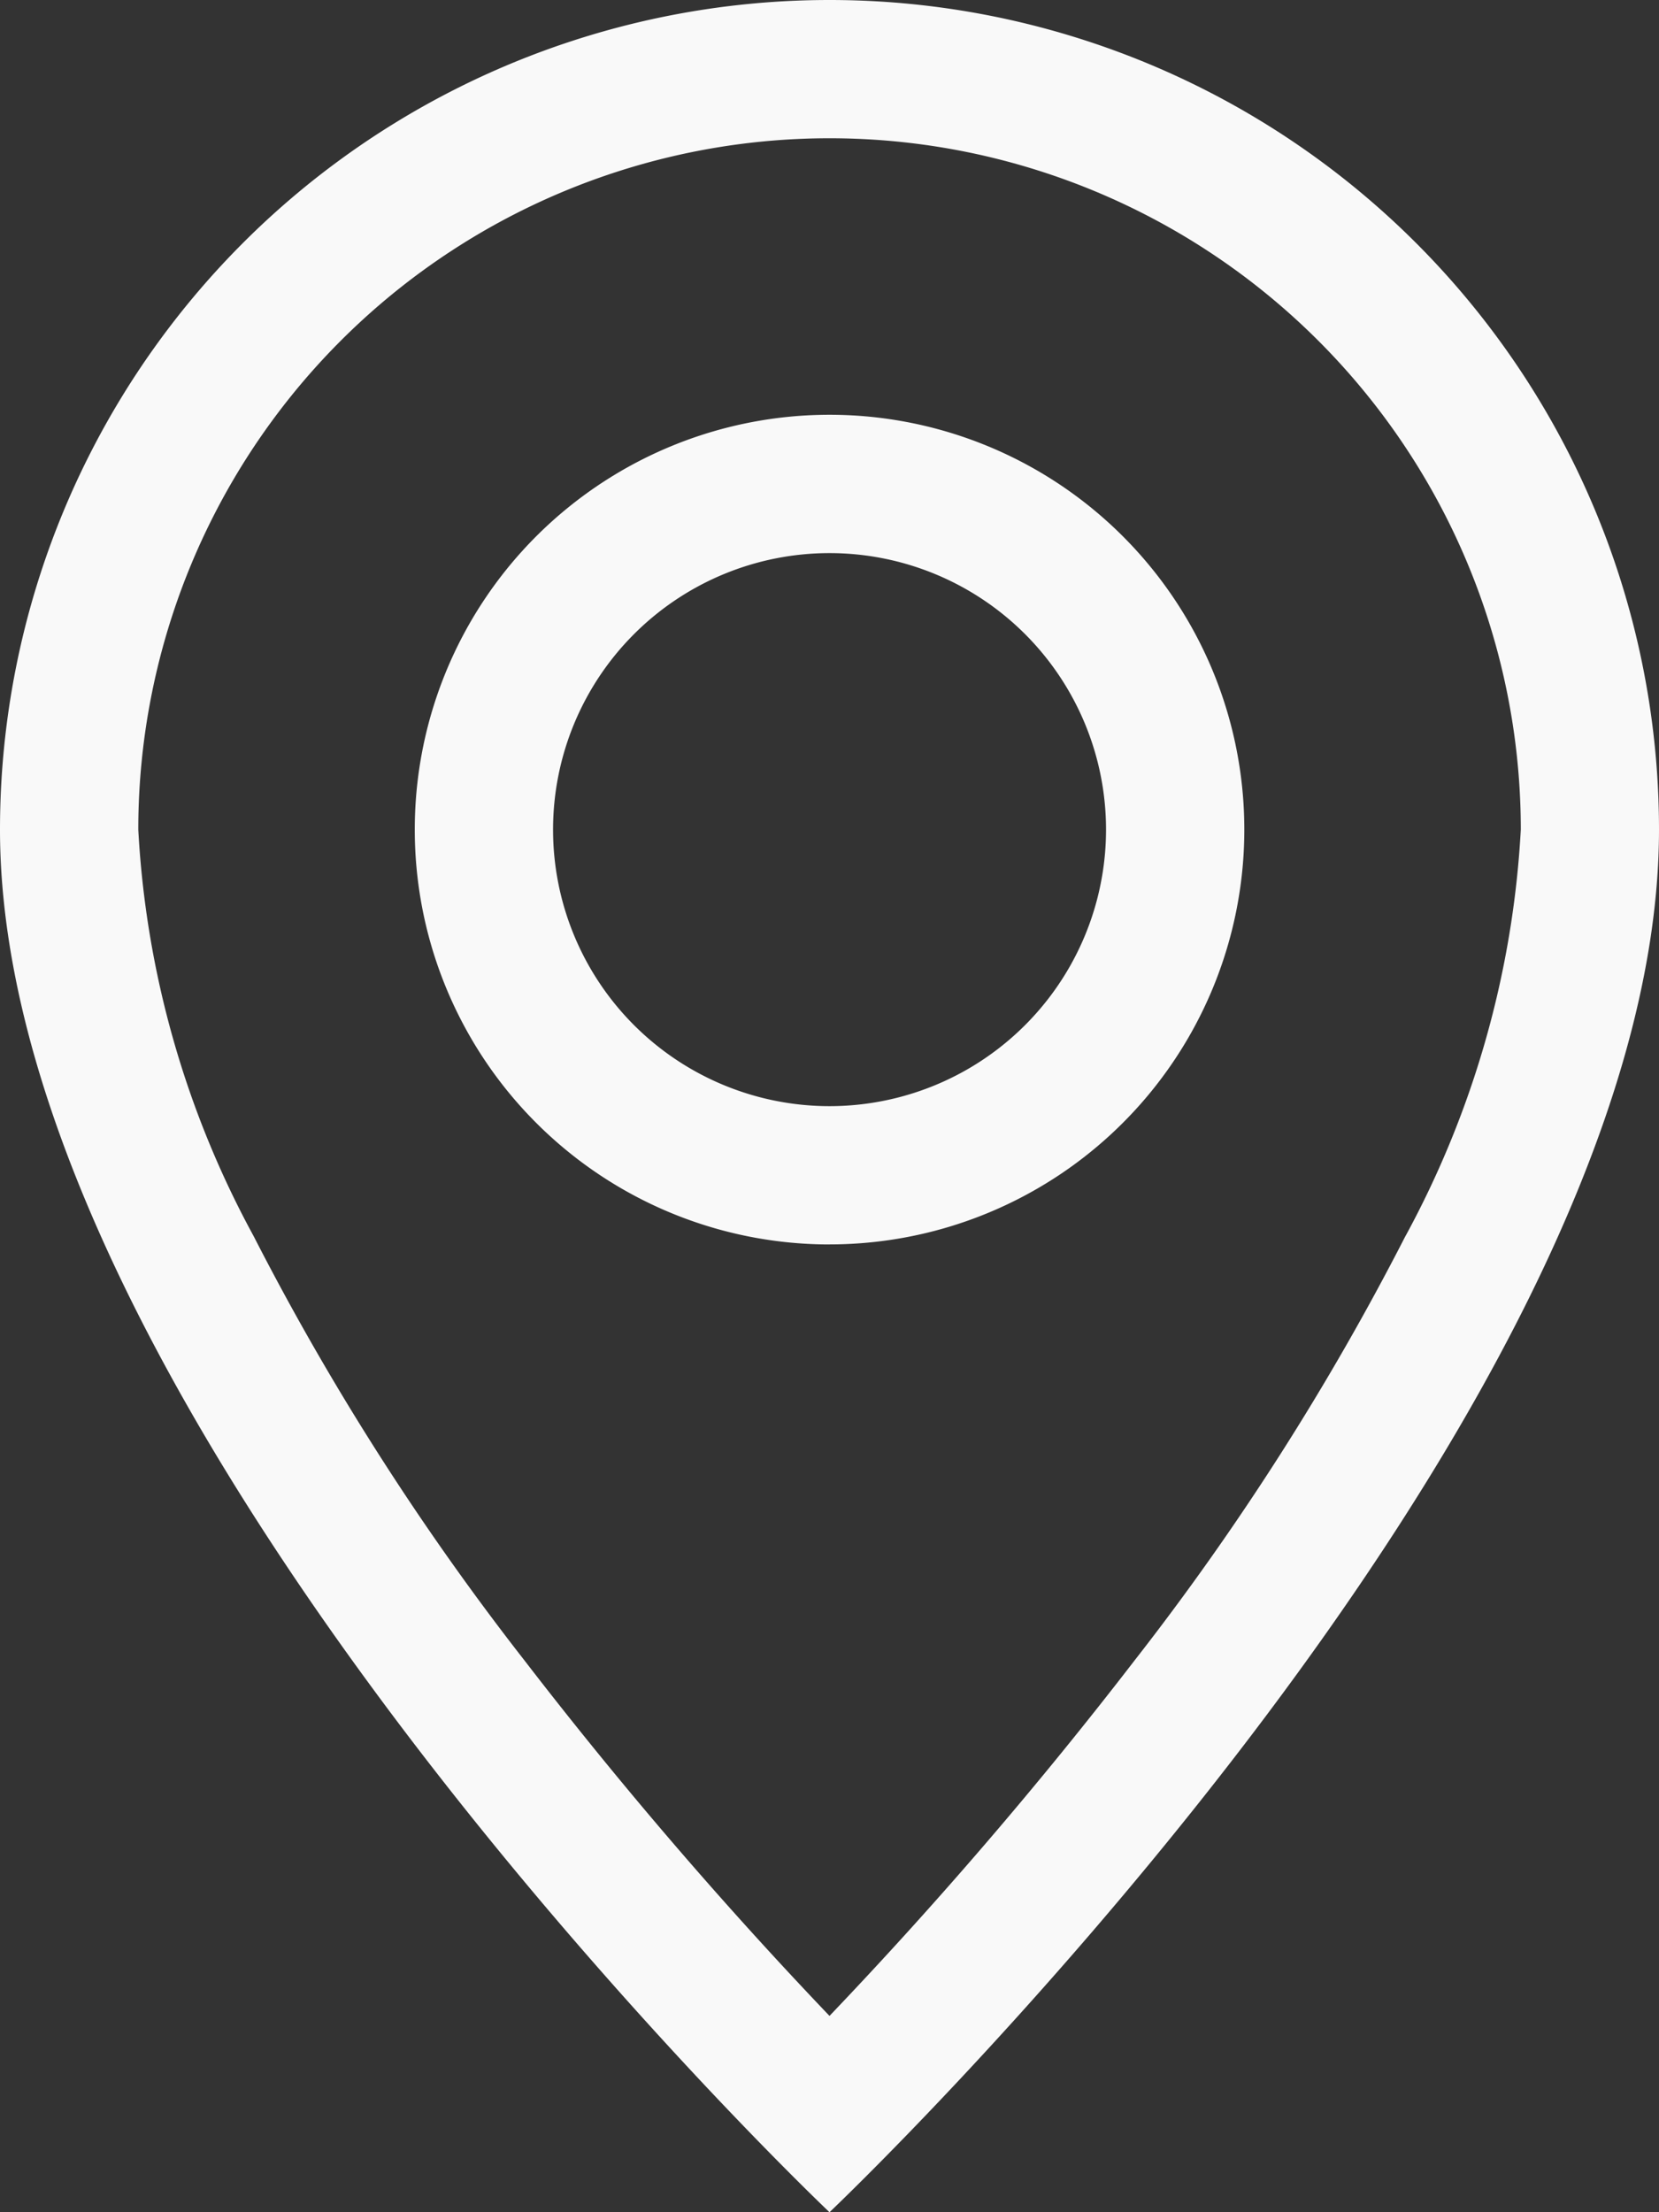 <svg xmlns="http://www.w3.org/2000/svg" width="36.686" height="48.915" viewBox="0 0 36.686 48.915">
  <rect x="0" y="0" width="36.686" height="48.915" fill="#333333" stroke="none"/>
  <g id="geo-alt_1_" data-name="geo-alt (1)" transform="translate(-2)">
    <path id="Pfad_5" data-name="Pfad 5" d="M33.079,27.331a58.777,58.777,0,0,1-5.992,9.386,97.829,97.829,0,0,1-6.744,7.857A97.828,97.828,0,0,1,13.6,36.717a58.777,58.777,0,0,1-5.992-9.386,21.152,21.152,0,0,1-2.55-8.988,15.286,15.286,0,0,1,30.572,0,21.2,21.2,0,0,1-2.55,8.988M20.343,48.915S38.686,31.532,38.686,18.343A18.343,18.343,0,1,0,2,18.343C2,31.532,20.343,48.915,20.343,48.915" fill="#f9f9f9"/>
    <path id="Pfad_6" data-name="Pfad 6" d="M14.172,18.286a6.114,6.114,0,1,1,6.114-6.114,6.114,6.114,0,0,1-6.114,6.114m0,3.057A9.172,9.172,0,1,0,5,12.172a9.172,9.172,0,0,0,9.172,9.172" transform="translate(6.172 6.172)" fill="#f9f9f9"/>
  </g>
</svg>

